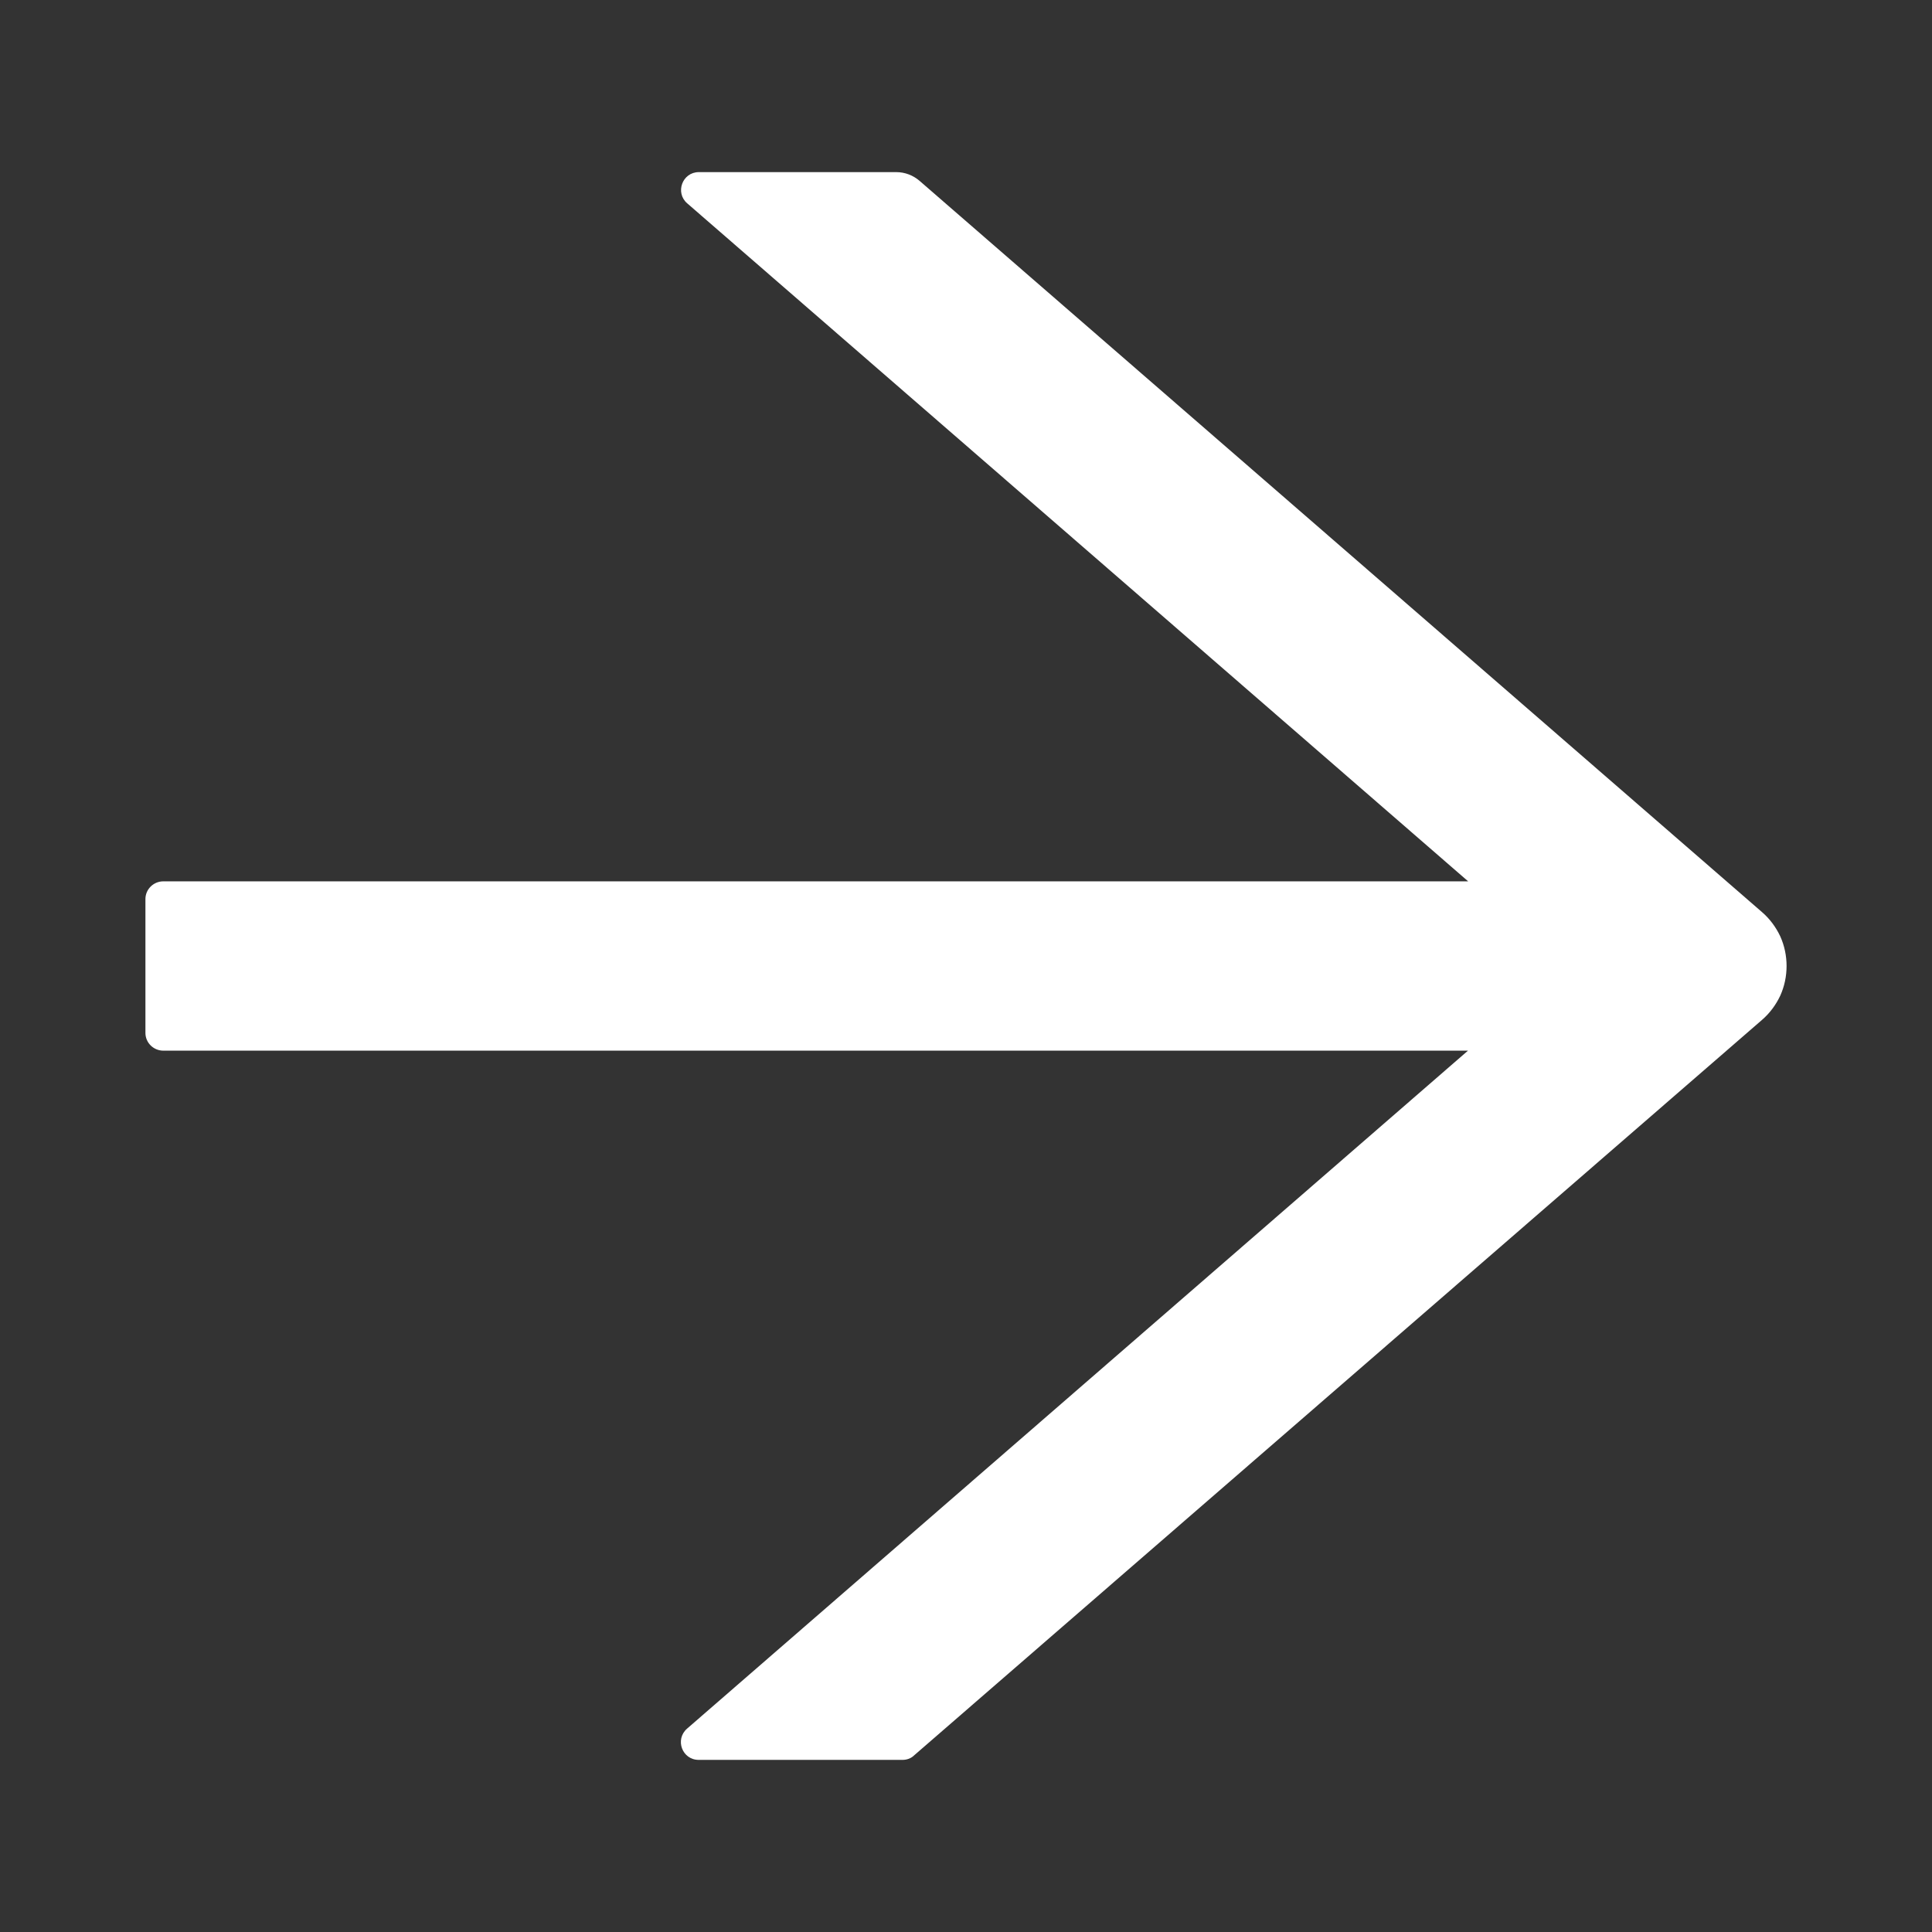 <svg width="11" height="11" viewBox="0 0 11 11" fill="none" xmlns="http://www.w3.org/2000/svg">
<rect x="0" y="0" width="11" height="11" fill="#333333" stroke="none"/>
<path d="M10.032 5.193L5.236 1.03C5.199 0.998 5.152 0.98 5.103 0.98H3.979C3.885 0.98 3.842 1.097 3.913 1.158L8.359 5.018H0.93C0.874 5.018 0.828 5.063 0.828 5.119V5.881C0.828 5.937 0.874 5.982 0.93 5.982H8.358L3.912 9.842C3.841 9.904 3.884 10.02 3.978 10.02H5.139C5.164 10.02 5.188 10.011 5.205 9.994L10.032 5.807C10.076 5.769 10.111 5.722 10.136 5.669C10.16 5.616 10.172 5.558 10.172 5.5C10.172 5.442 10.16 5.384 10.136 5.331C10.111 5.278 10.076 5.231 10.032 5.193Z" fill="white"/>
</svg>
